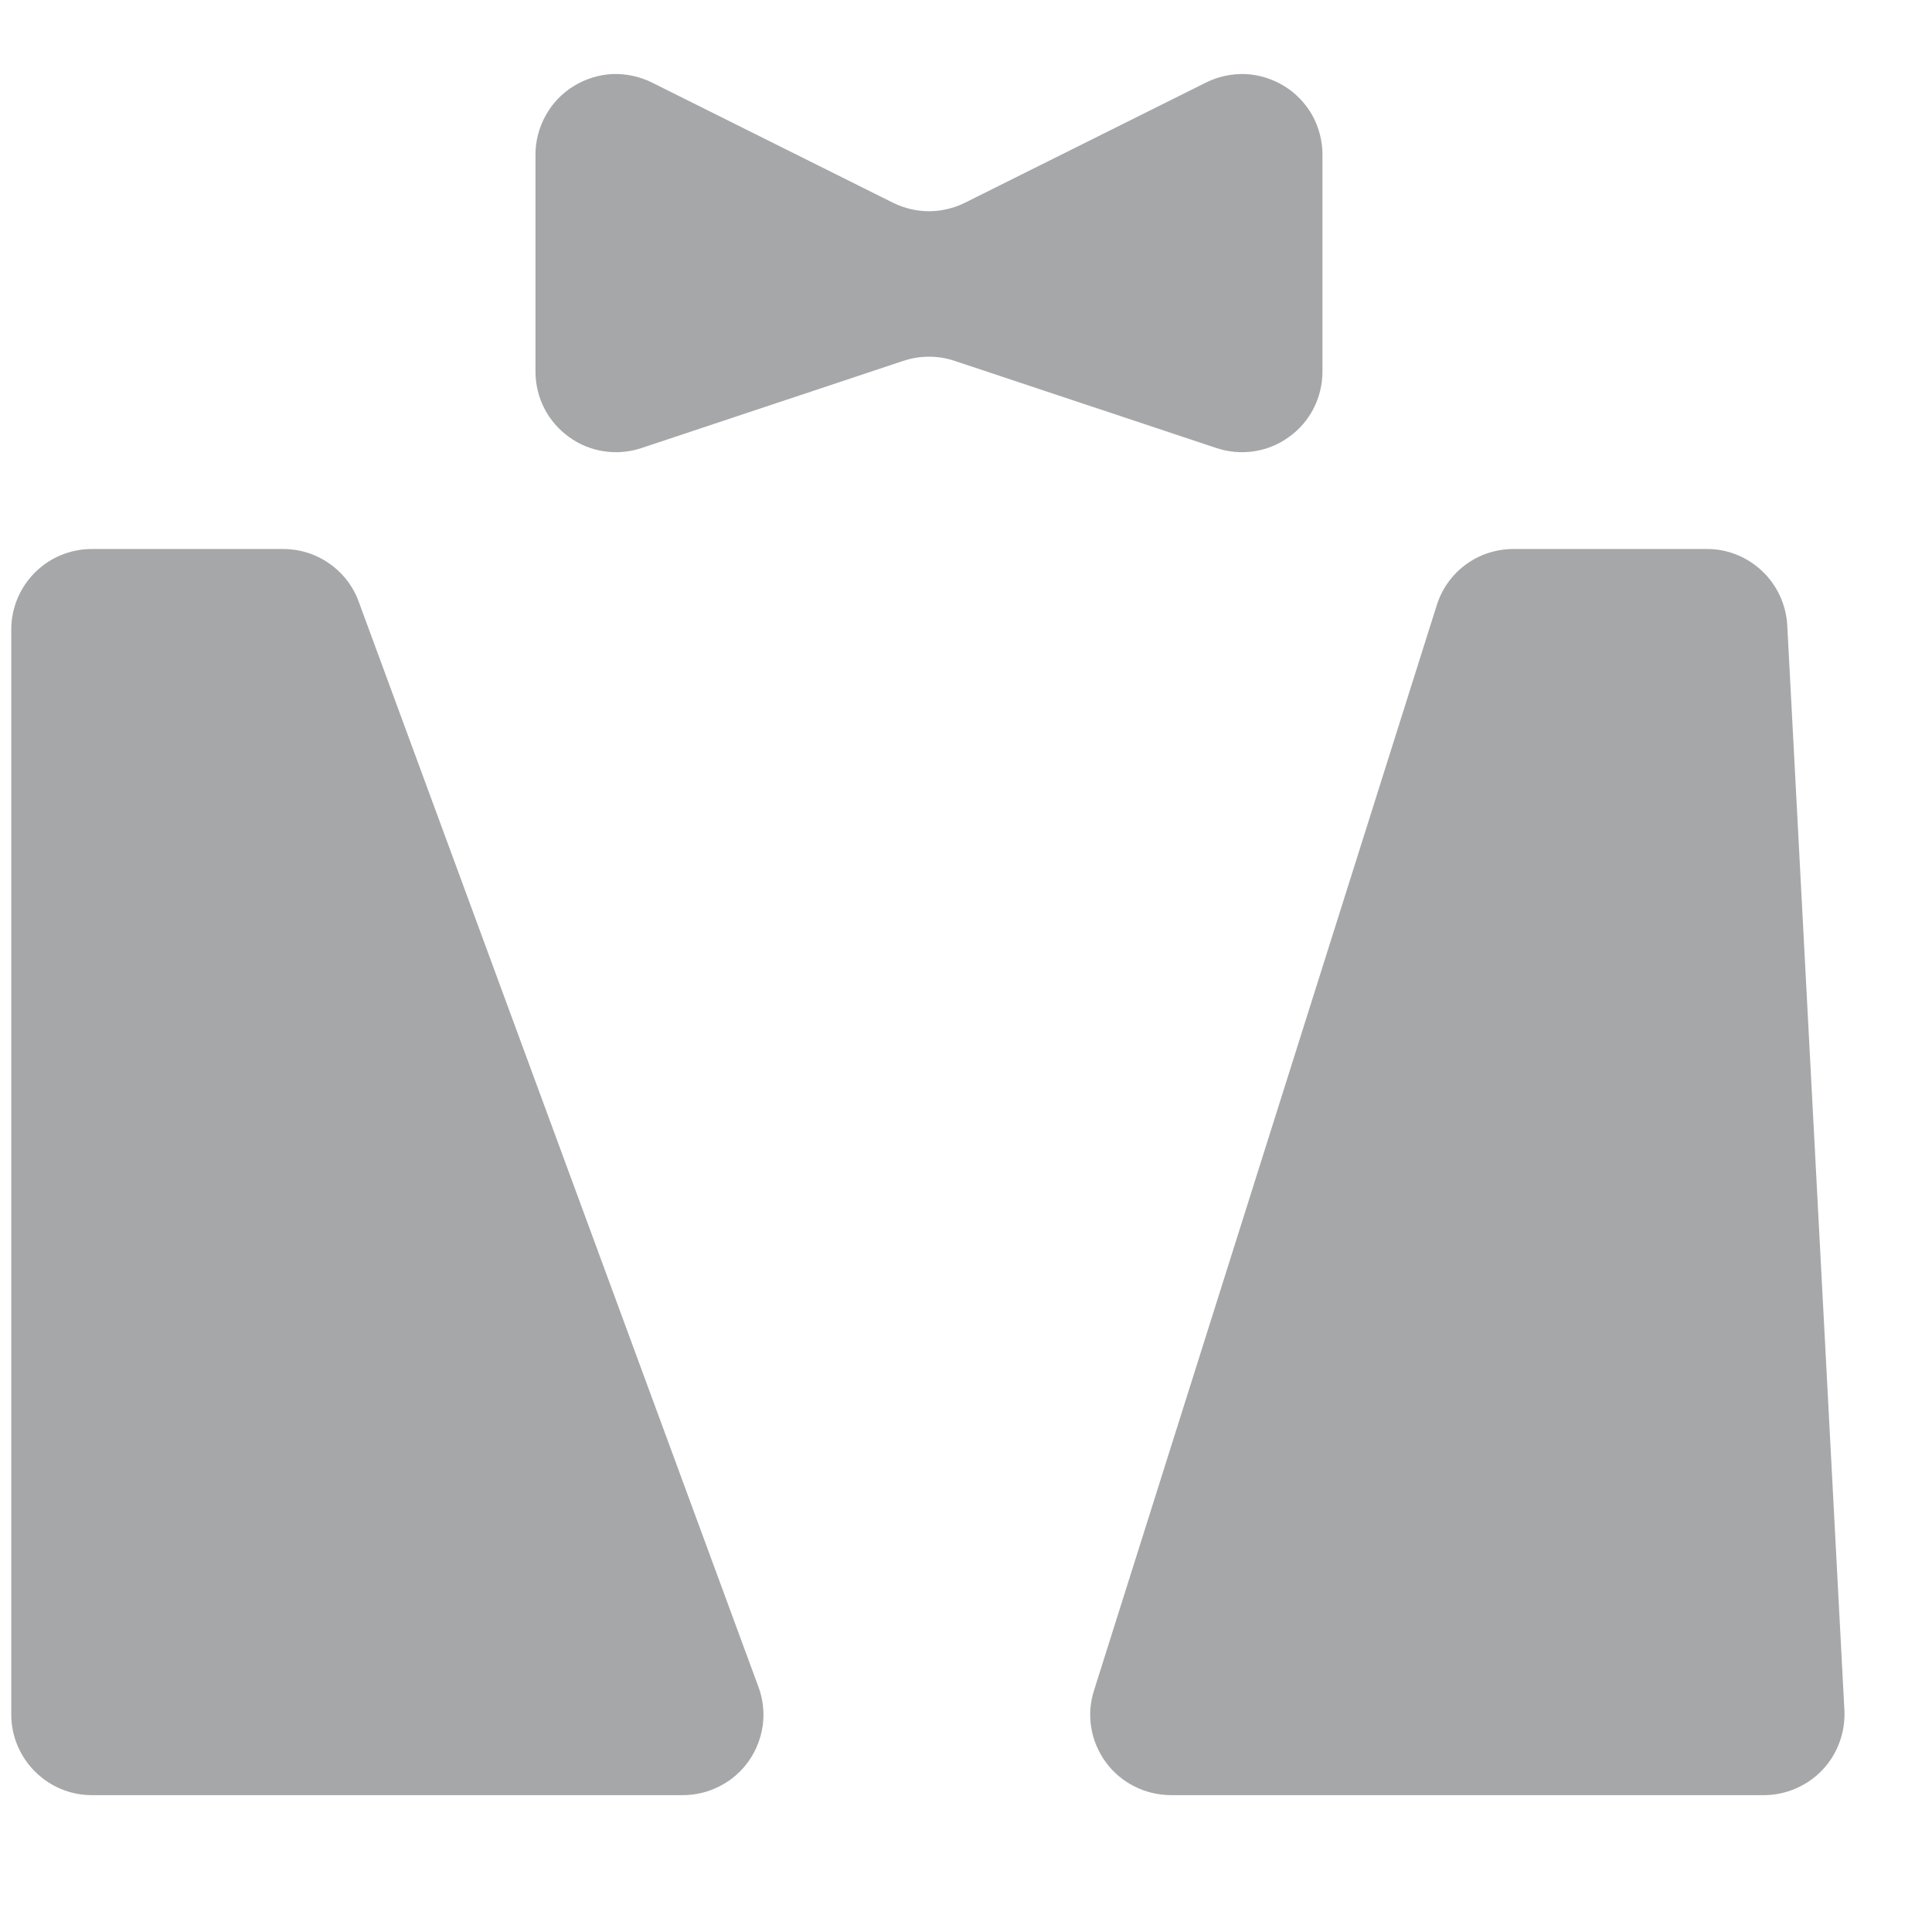<svg width="12" height="12" viewBox="0 0 12 12" fill="none" xmlns="http://www.w3.org/2000/svg">
<path d="M4.711 10.478L2.228 3.737C2.193 3.641 2.129 3.558 2.045 3.5C1.961 3.441 1.862 3.41 1.759 3.41H0.57C0.438 3.41 0.311 3.462 0.217 3.556C0.123 3.65 0.07 3.777 0.07 3.91V10.65C0.07 10.782 0.123 10.909 0.217 11.003C0.311 11.097 0.438 11.15 0.57 11.15H4.242C4.323 11.15 4.402 11.13 4.473 11.093C4.545 11.056 4.606 11.002 4.652 10.936C4.698 10.87 4.727 10.794 4.738 10.714C4.748 10.634 4.739 10.553 4.711 10.478Z" fill="#A6A7A9"/>
<path d="M5.55 1.261L4.05 0.513C3.974 0.475 3.889 0.457 3.804 0.46C3.719 0.464 3.636 0.49 3.563 0.535C3.491 0.579 3.431 0.642 3.39 0.716C3.348 0.791 3.326 0.875 3.326 0.96V2.309C3.326 2.388 3.345 2.466 3.381 2.537C3.417 2.607 3.47 2.668 3.534 2.714C3.598 2.761 3.672 2.791 3.751 2.803C3.829 2.815 3.909 2.808 3.984 2.783L5.612 2.241C5.715 2.207 5.826 2.207 5.928 2.241L7.556 2.783C7.631 2.808 7.711 2.815 7.79 2.803C7.868 2.791 7.942 2.761 8.006 2.714C8.071 2.668 8.123 2.607 8.159 2.537C8.195 2.466 8.214 2.388 8.214 2.309V0.96C8.214 0.875 8.192 0.791 8.151 0.716C8.109 0.642 8.049 0.579 7.977 0.535C7.904 0.49 7.821 0.464 7.736 0.46C7.651 0.457 7.566 0.475 7.49 0.513L5.99 1.261C5.922 1.294 5.846 1.312 5.77 1.312C5.694 1.312 5.619 1.294 5.55 1.261Z" fill="#A6A7A9"/>
<path d="M6.795 10.5L8.924 3.759C8.956 3.657 9.019 3.569 9.105 3.506C9.191 3.443 9.294 3.41 9.401 3.41H10.601C10.729 3.409 10.852 3.459 10.945 3.547C11.038 3.635 11.094 3.756 11.101 3.884L11.456 10.624C11.459 10.691 11.449 10.759 11.425 10.823C11.402 10.887 11.365 10.945 11.319 10.994C11.272 11.043 11.216 11.082 11.153 11.109C11.091 11.136 11.023 11.15 10.956 11.15H7.271C7.192 11.149 7.115 11.131 7.045 11.095C6.975 11.06 6.914 11.008 6.868 10.945C6.822 10.882 6.791 10.809 6.778 10.731C6.765 10.654 6.771 10.575 6.795 10.5Z" fill="#A6A7A9"/>
</svg>
